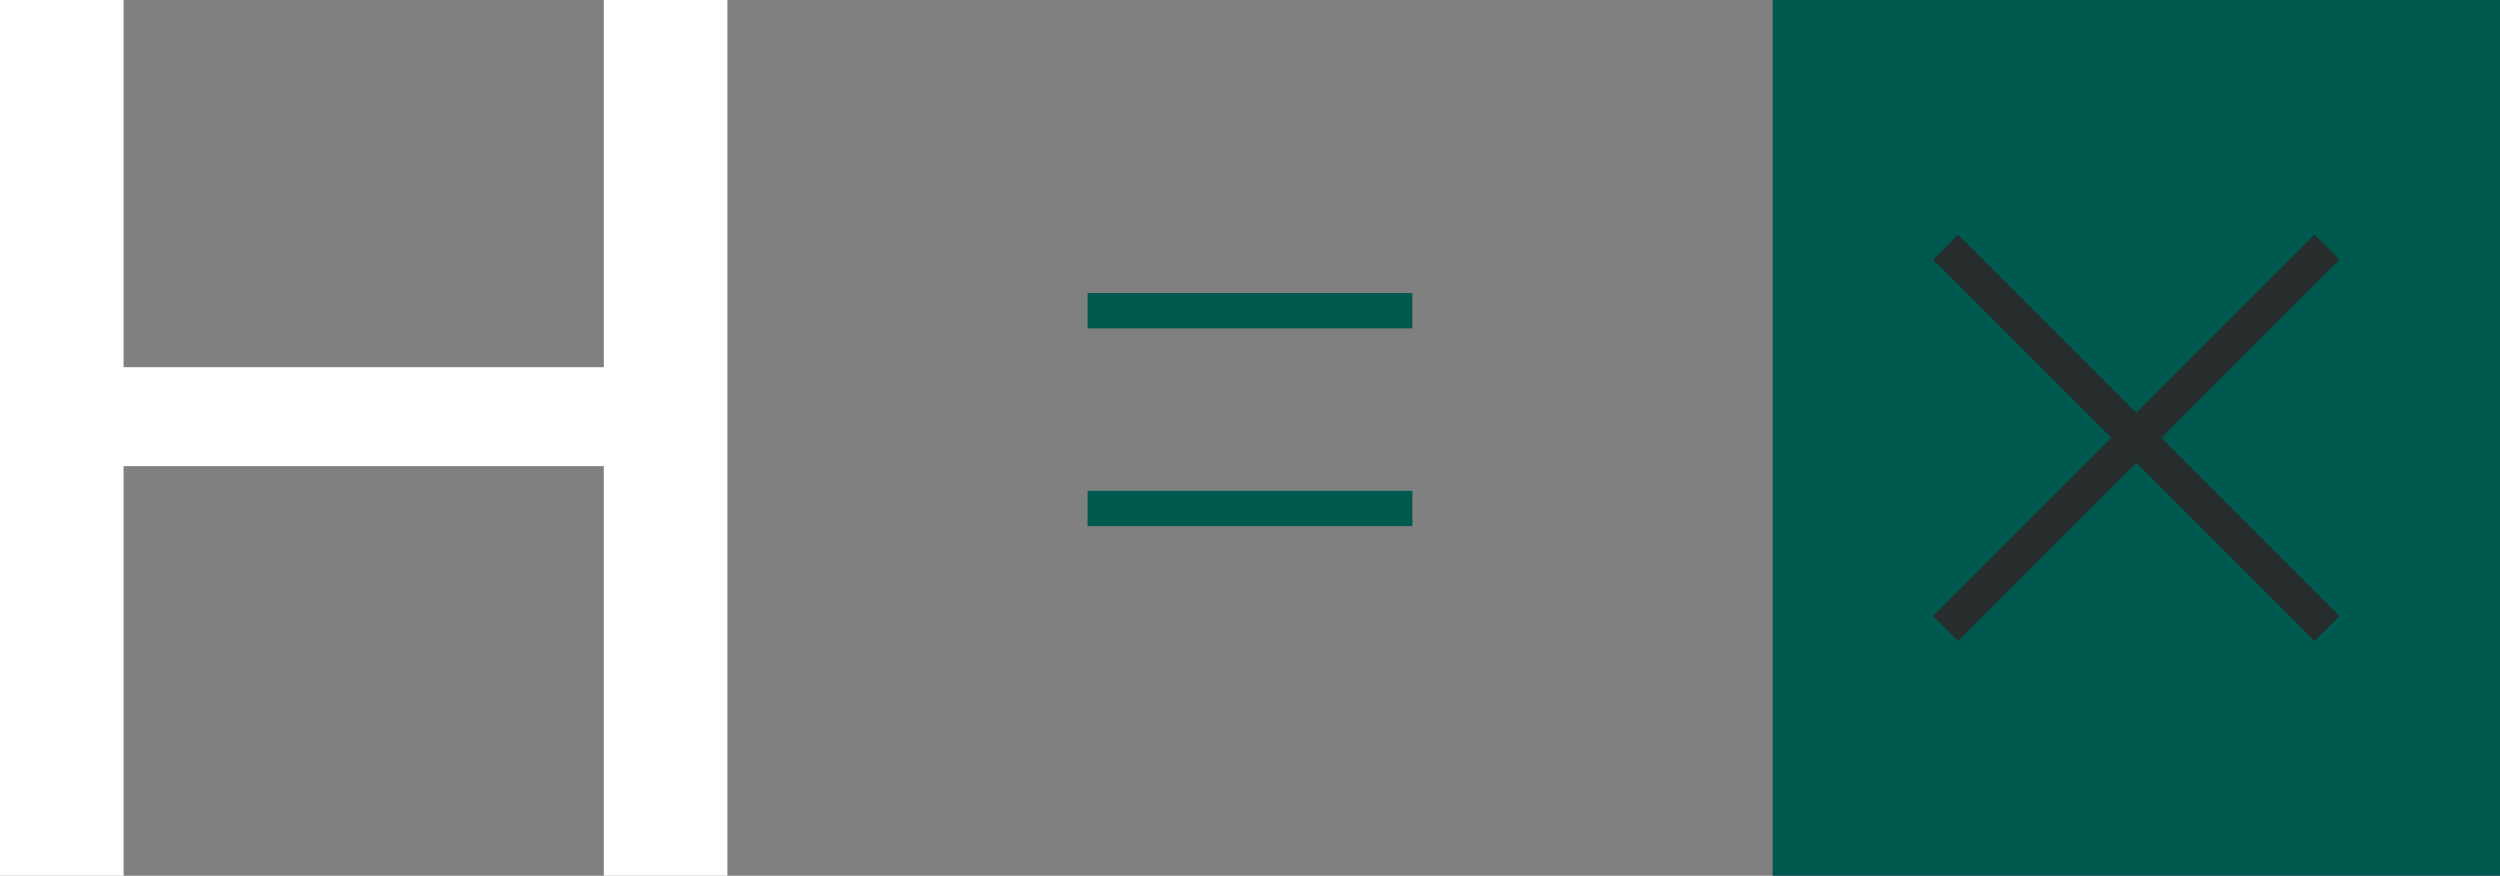 <?xml version="1.0" encoding="UTF-8"?> <!-- Generator: Adobe Illustrator 18.0.0, SVG Export Plug-In . SVG Version: 6.00 Build 0) --> <svg xmlns="http://www.w3.org/2000/svg" xmlns:xlink="http://www.w3.org/1999/xlink" id="Слой_1" x="0px" y="0px" viewBox="0 0 70.8 24.8" xml:space="preserve"><rect x="0" y="0" width="70.8" height="24.8" fill="#808080" stroke="none"/> <g> <g> <polygon fill="#FFFFFF" points="3.5,0 0,0 0,24.8 3.5,24.8 3.5,13.2 17.1,13.2 17.1,24.8 20.6,24.8 20.6,0 17.1,0 17.1,10.4 3.5,10.4 "></polygon> </g> <rect x="50.2" y="0" fill="#00594E" width="20.6" height="24.8"></rect> <g> <line fill="none" stroke="#00594E" stroke-miterlimit="10" x1="30.8" y1="8.8" x2="40" y2="8.8"></line> <line fill="none" stroke="#00594E" stroke-miterlimit="10" x1="30.8" y1="14.4" x2="40" y2="14.4"></line> </g> <g> <line fill="none" stroke="#272C2C" stroke-miterlimit="10" x1="55.1" y1="7" x2="65.9" y2="17.8"></line> <line fill="none" stroke="#272C2C" stroke-miterlimit="10" x1="55.1" y1="17.8" x2="65.9" y2="7"></line> </g> </g> </svg> 